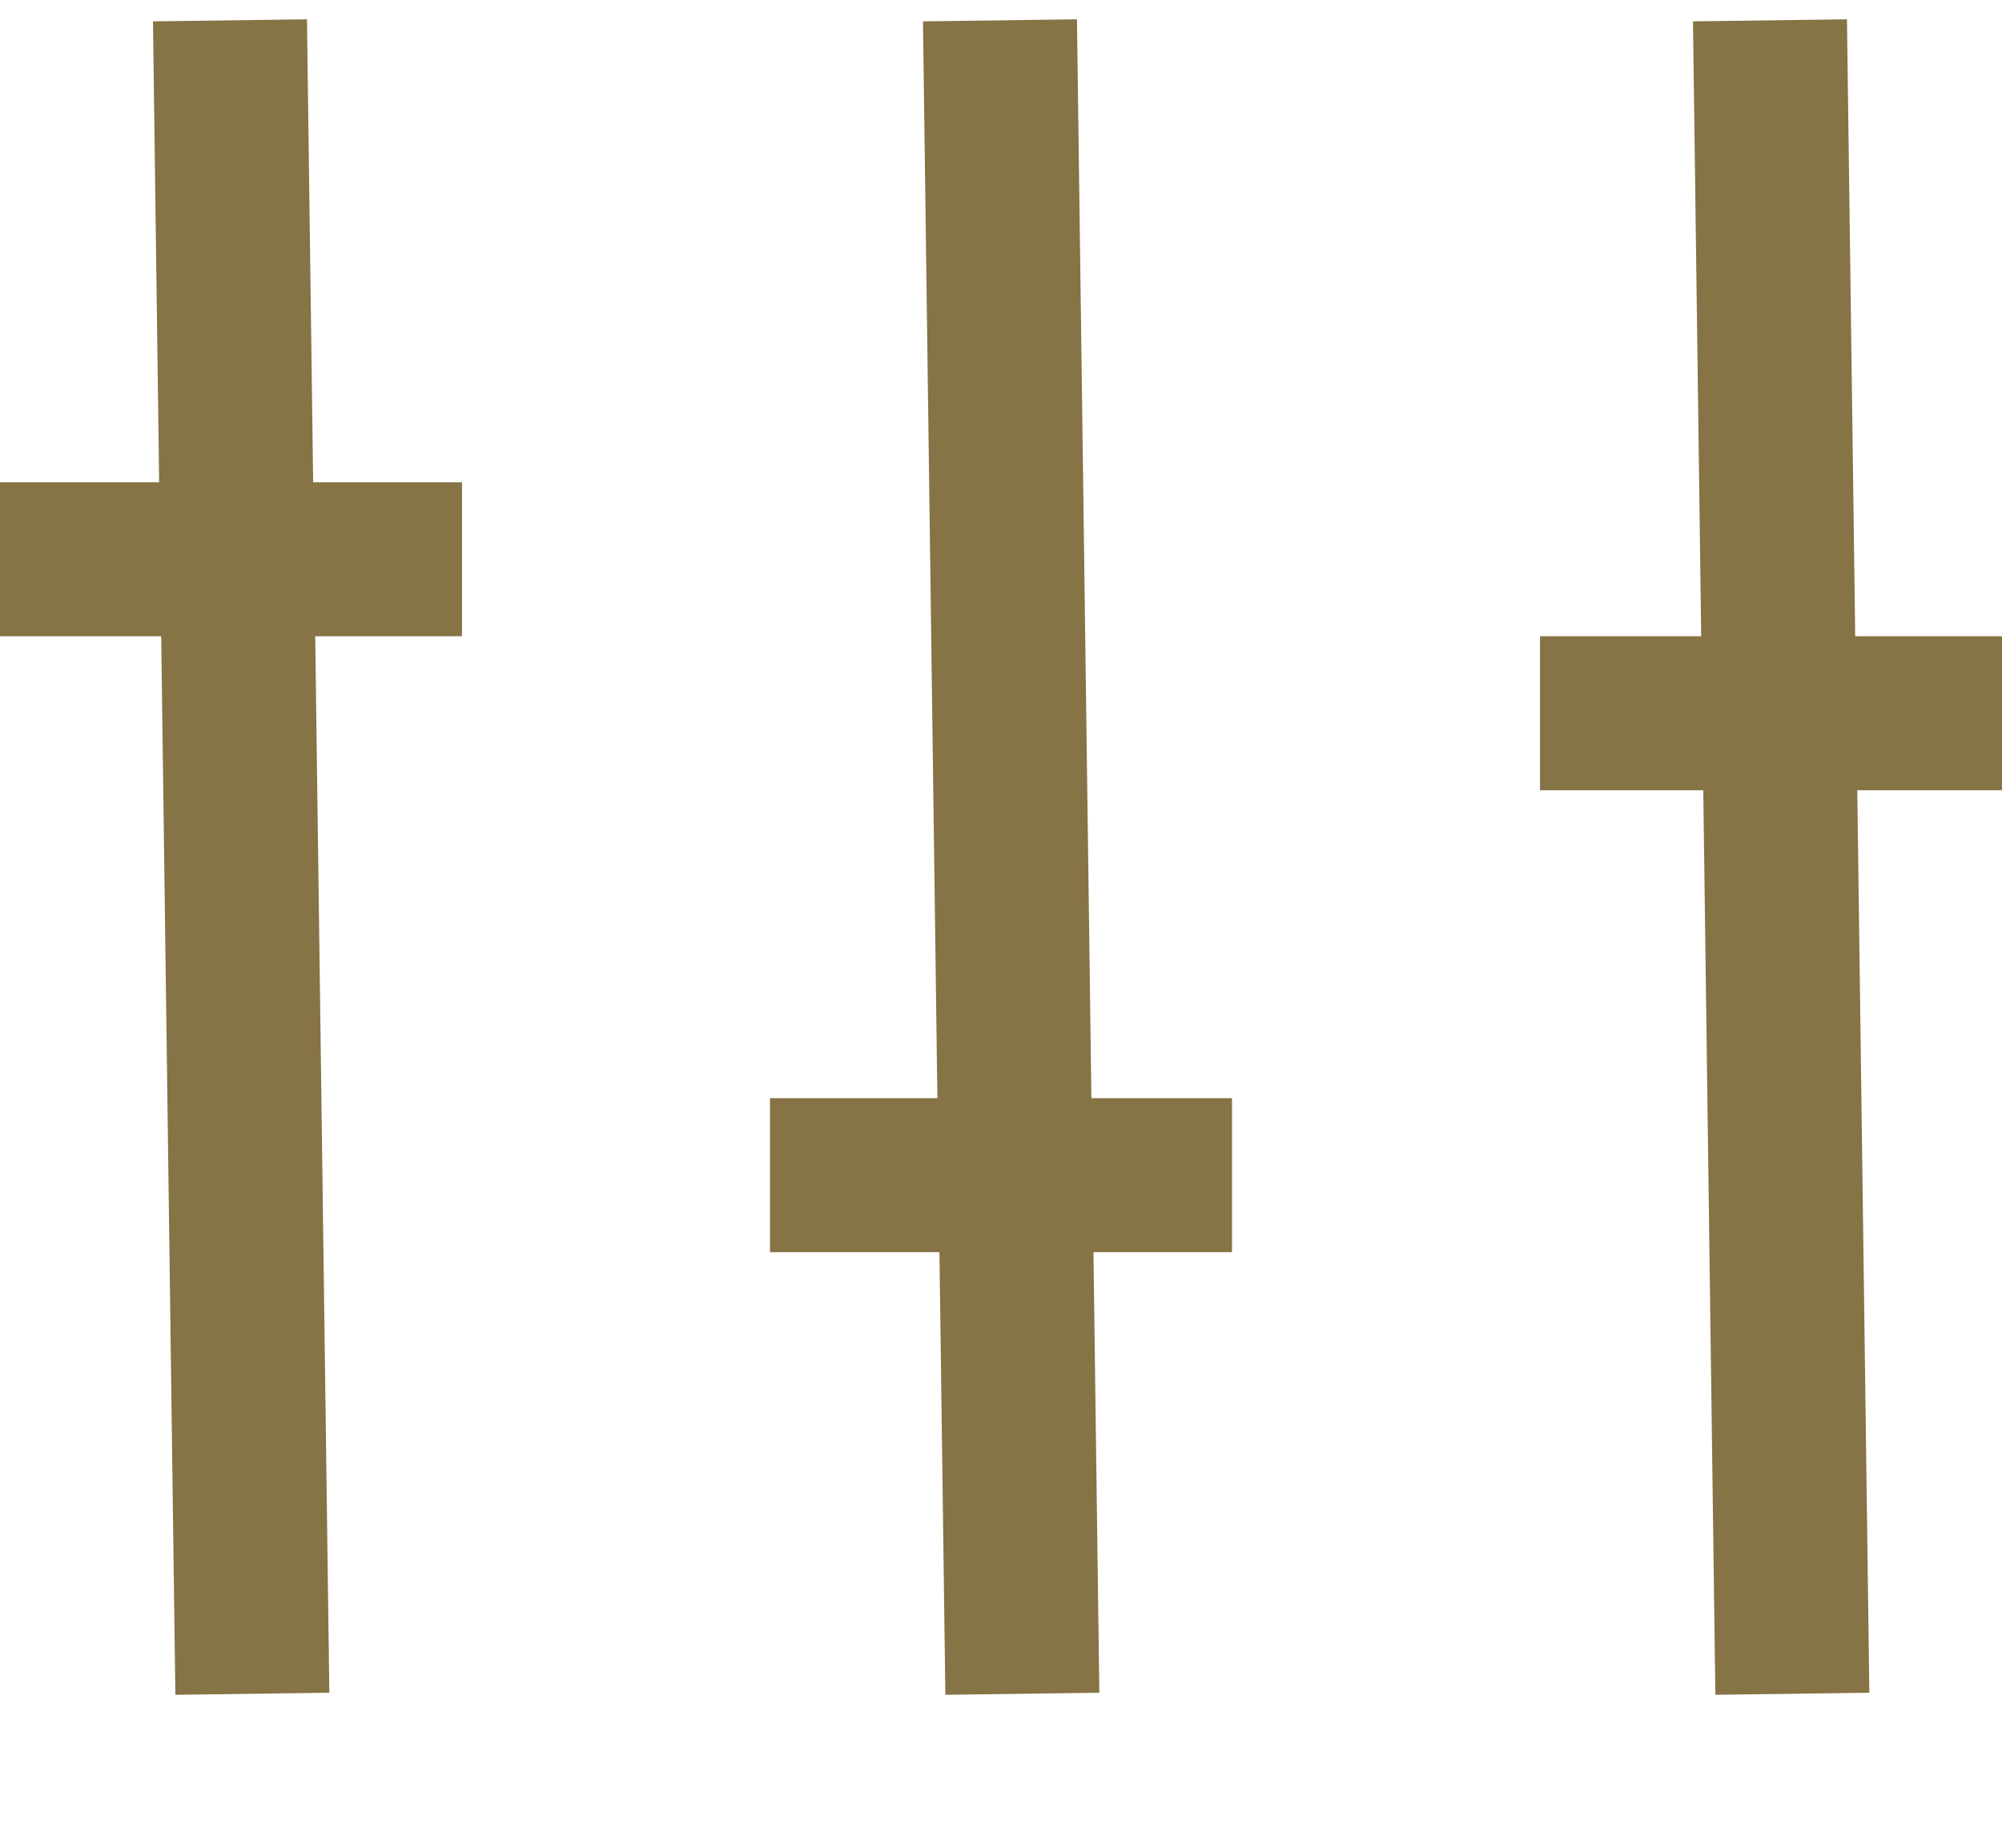 <svg width="13px" height="12px" viewBox="0 0 13 12" version="1.1" xmlns="http://www.w3.org/2000/svg"
    xmlns:xlink="http://www.w3.org/1999/xlink">
    <g stroke="none" stroke-width="1" fill="none" fill-rule="evenodd" stroke-linecap="square">
        <g transform="translate(-130, -171)" stroke="#867346">
            <g transform="translate(43, 153)">
                <g transform="translate(87, 18)">
                    <g
                        transform="translate(1.632, 5.5) rotate(-270) translate(-1.632, -5.5) translate(-3.868, 4.5)">
                        <line x1="0.632" y1="1.132" x2="10.5" y2="1"></line>
                    </g>
                    <g
                        transform="translate(6.632, 5.5) rotate(-270) translate(-6.632, -5.5) translate(1.132, 4.5)">
                        <line x1="0.632" y1="1.132" x2="10.5" y2="1"></line>
                    </g>
                    <g
                        transform="translate(11.632, 5.5) rotate(-270) translate(-11.632, -5.5) translate(6.132, 4.5)">
                        <line x1="0.632" y1="1.132" x2="10.5" y2="1"></line>
                    </g>
                    <line x1="0.5" y1="3.632" x2="2.5" y2="3.632"></line>
                    <line x1="5.5" y1="7.632" x2="7.5" y2="7.632"></line>
                    <line x1="10.5" y1="4.632" x2="12.5" y2="4.632"></line>
                </g>
            </g>
        </g>
    </g>
</svg>
